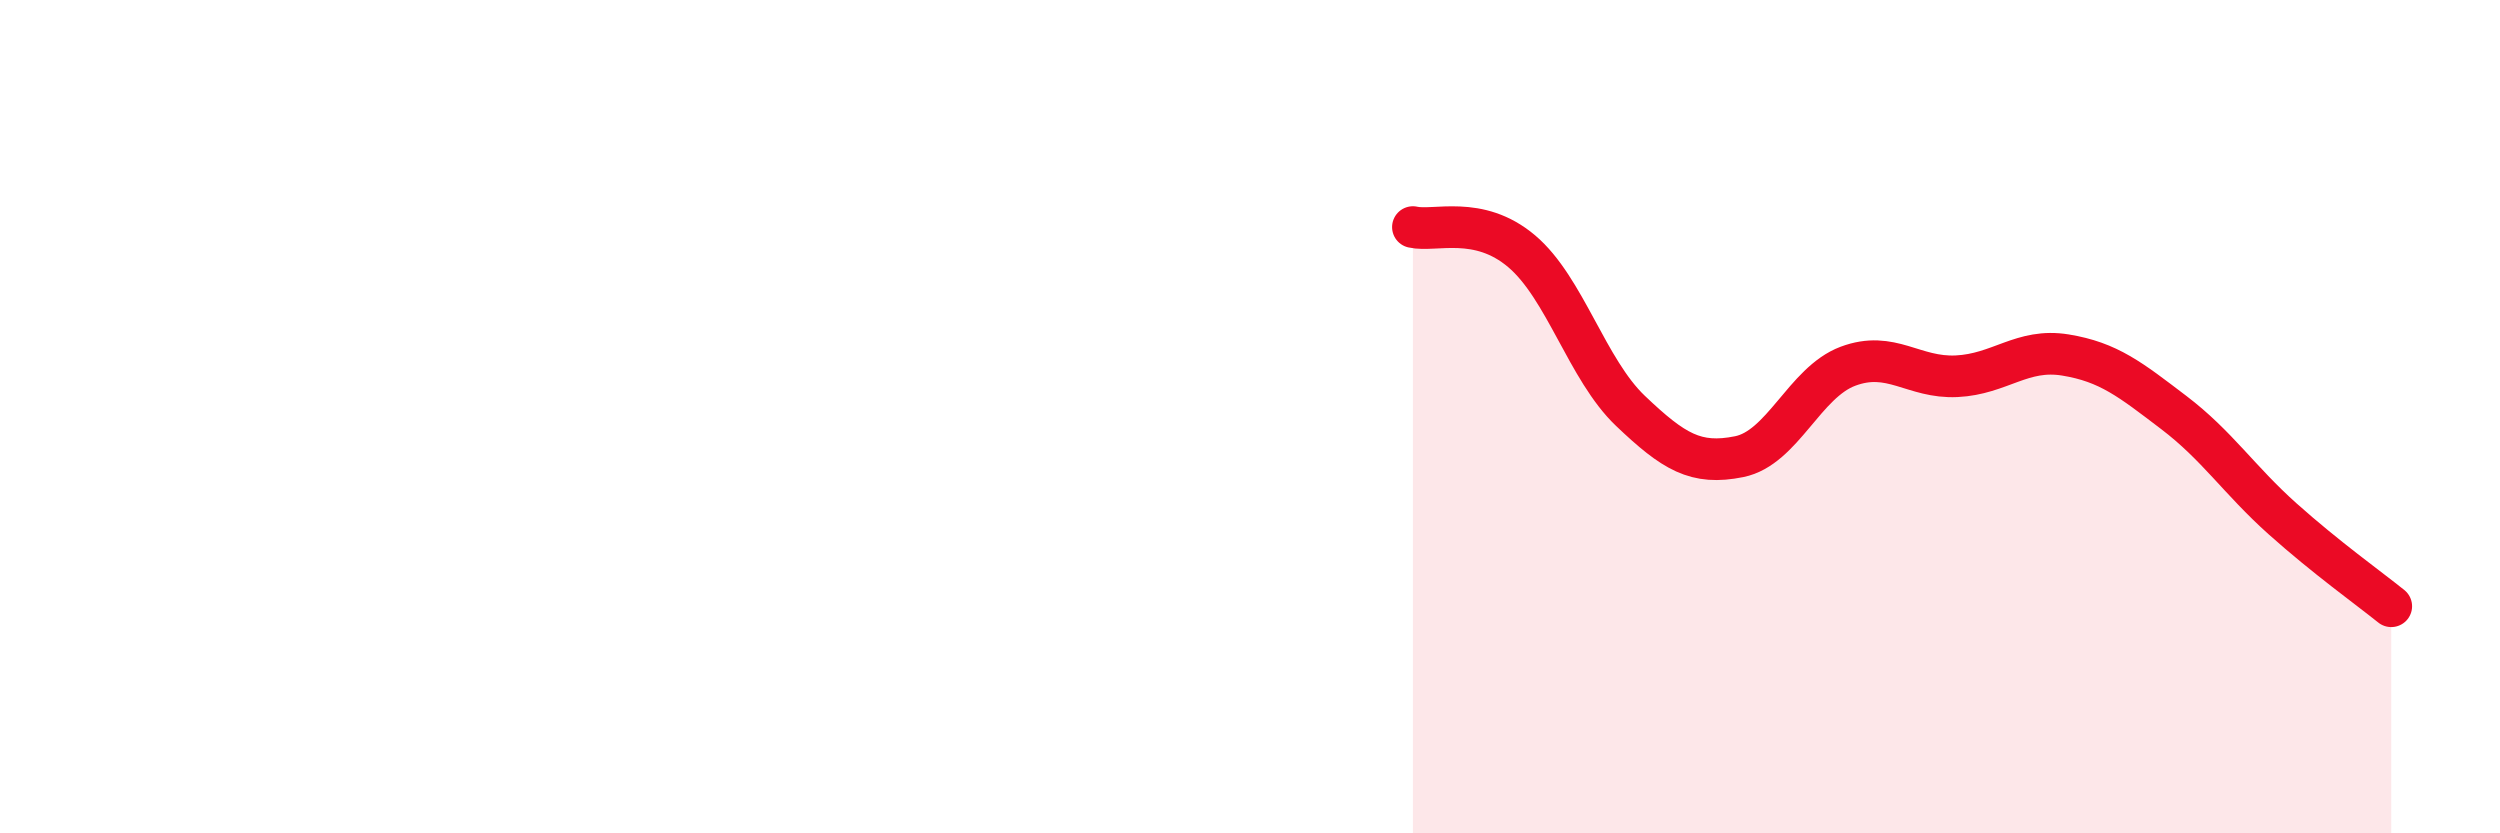 
    <svg width="60" height="20" viewBox="0 0 60 20" xmlns="http://www.w3.org/2000/svg">
      <path
        d="M 33.91,5.45 C 34.43,5.57 35.48,5.15 36.52,6.03 C 37.56,6.91 38.09,8.87 39.13,9.86 C 40.17,10.85 40.7,11.17 41.74,10.96 C 42.78,10.75 43.31,9.18 44.35,8.79 C 45.39,8.4 45.92,9.08 46.96,9.03 C 48,8.98 48.53,8.35 49.57,8.52 C 50.61,8.69 51.13,9.11 52.17,9.9 C 53.21,10.69 53.74,11.52 54.78,12.45 C 55.82,13.38 56.87,14.13 57.39,14.55L57.39 20L33.91 20Z"
        fill="#EB0A25"
        opacity="0.1"
        stroke-linecap="round"
        stroke-linejoin="round"
      />
      <path
        d="M 33.91,5.45 C 34.43,5.57 35.48,5.15 36.52,6.03 C 37.56,6.91 38.09,8.87 39.13,9.86 C 40.17,10.85 40.7,11.17 41.74,10.96 C 42.78,10.75 43.31,9.18 44.35,8.79 C 45.39,8.4 45.92,9.08 46.96,9.03 C 48,8.98 48.53,8.35 49.57,8.52 C 50.61,8.69 51.13,9.11 52.17,9.9 C 53.21,10.69 53.74,11.52 54.78,12.45 C 55.82,13.38 56.87,14.13 57.39,14.55"
        stroke="#EB0A25"
        stroke-width="1"
        fill="none"
        stroke-linecap="round"
        stroke-linejoin="round"
      />
    </svg>
  